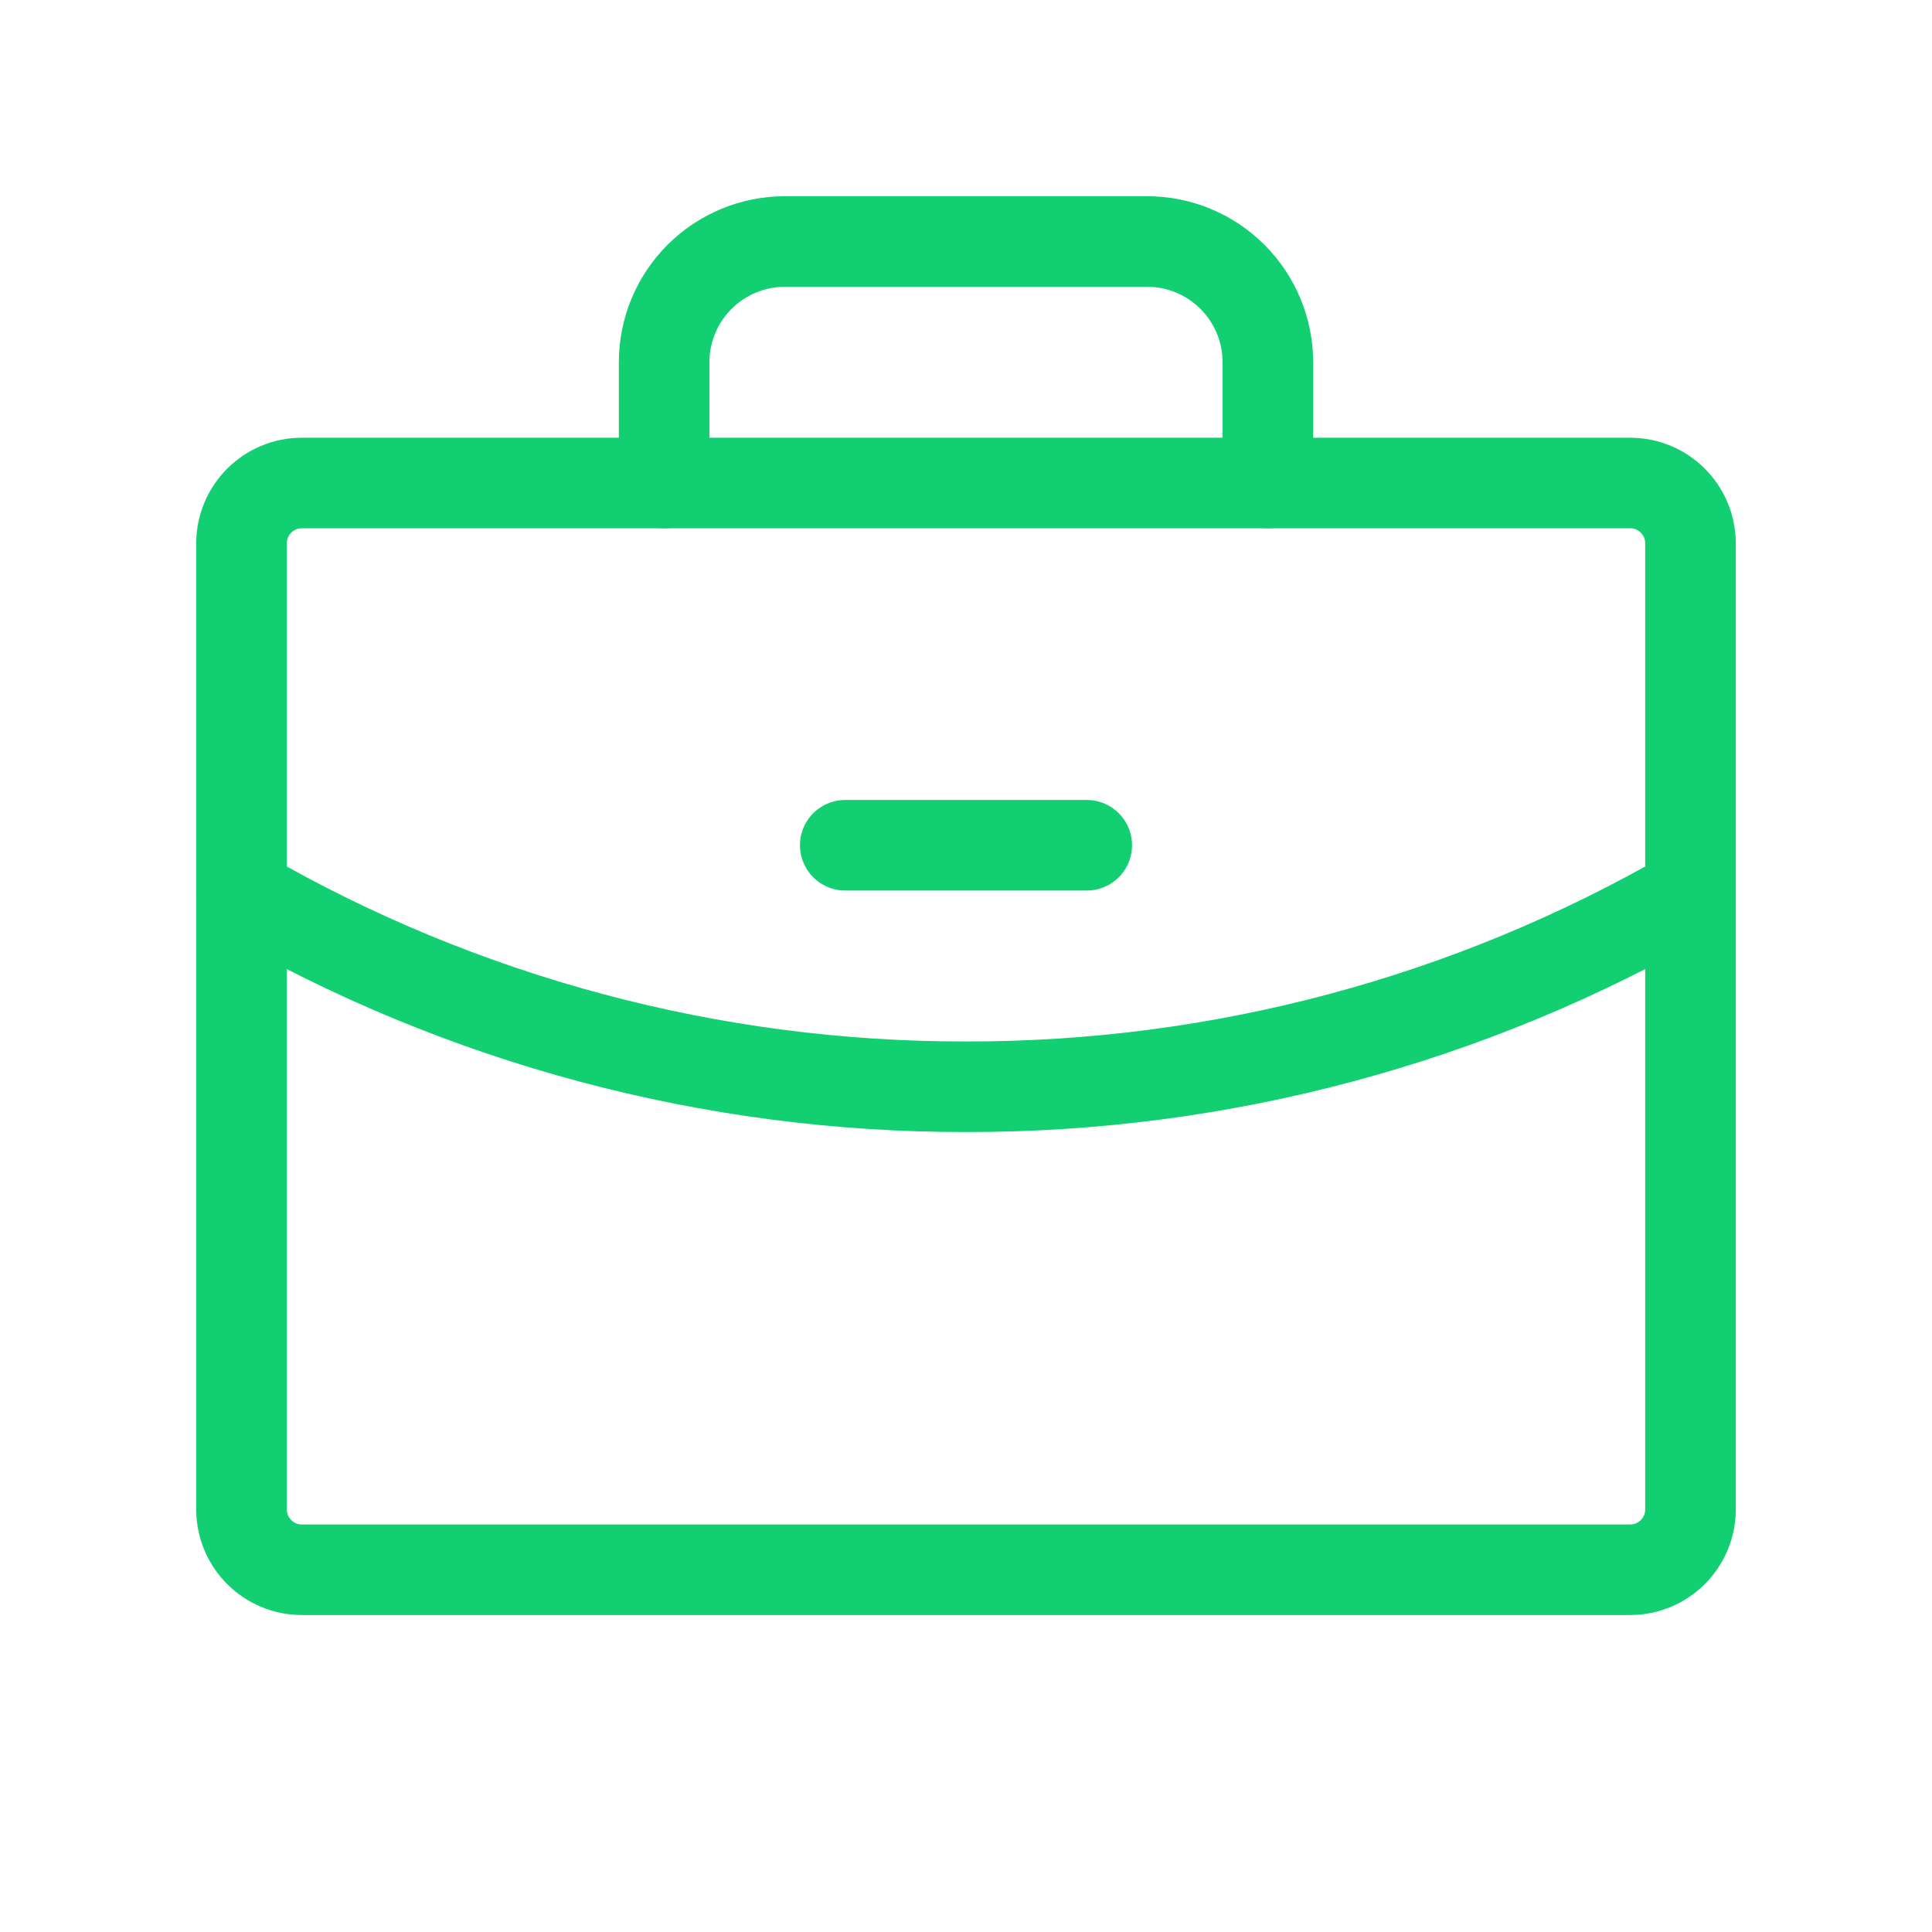 <?xml version="1.0" encoding="UTF-8"?>
<svg xmlns="http://www.w3.org/2000/svg" width="32" height="32" viewBox="0 0 32 32" fill="none">
  <g clip-path="url(#clip0_1265_11058)">
    <path d="M27 8H5C4.448 8 4 8.448 4 9V25C4 25.552 4.448 26 5 26H27C27.552 26 28 25.552 28 25V9C28 8.448 27.552 8 27 8Z" stroke="#12CF71" stroke-width="1.5" stroke-linecap="round" stroke-linejoin="round"></path>
    <path d="M21 8V6C21 5.47 20.789 4.961 20.414 4.586C20.039 4.211 19.53 4 19 4H13C12.47 4 11.961 4.211 11.586 4.586C11.211 4.961 11 5.47 11 6V8" stroke="#12CF71" stroke-width="1.5" stroke-linecap="round" stroke-linejoin="round"></path>
    <path d="M28 14.789C24.353 16.899 20.213 18.007 16 18C11.787 18.007 7.647 16.899 4 14.79" stroke="#12CF71" stroke-width="1.5" stroke-linecap="round" stroke-linejoin="round"></path>
    <path d="M14 14H18" stroke="#12CF71" stroke-width="1.5" stroke-linecap="round" stroke-linejoin="round"></path>
  </g>
  <defs>
    <clipPath id="clip0_1265_11058">
      <rect width="32" height="32" fill="white"></rect>
    </clipPath>
  </defs>
</svg>
